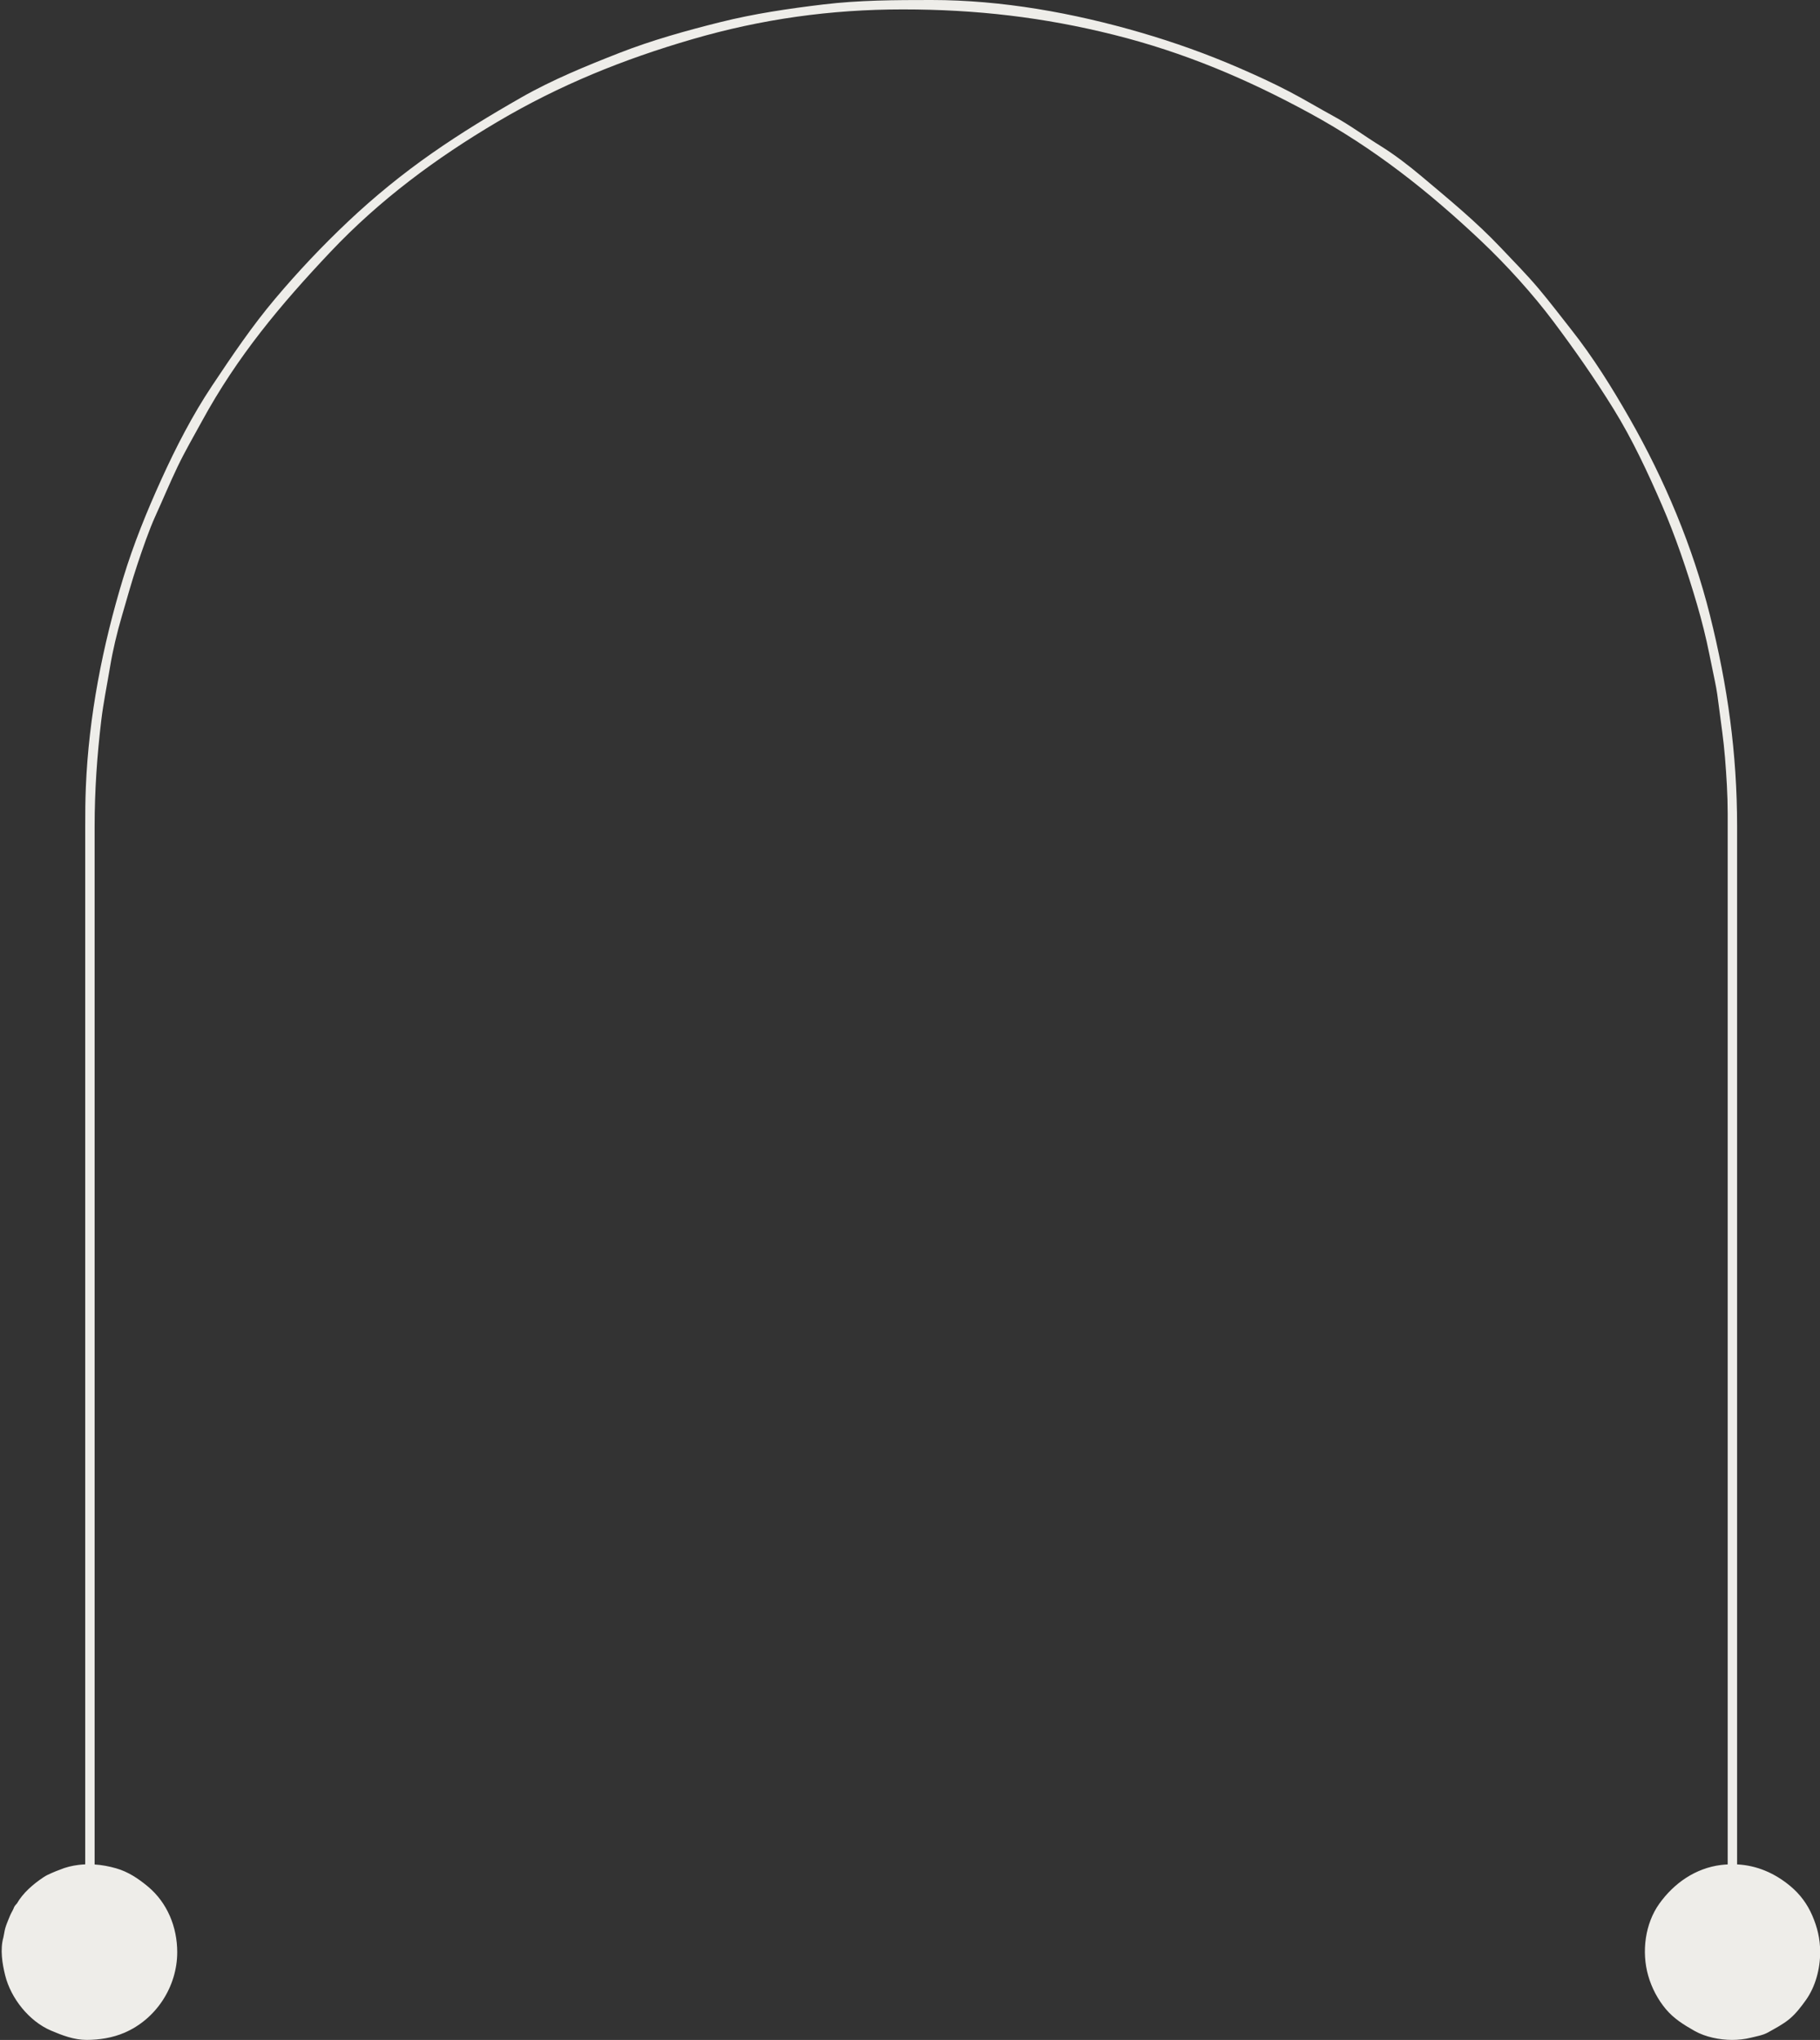 <?xml version="1.0" encoding="UTF-8" standalone="no"?><svg xmlns="http://www.w3.org/2000/svg" xmlns:xlink="http://www.w3.org/1999/xlink" fill="#000000" height="489.6" preserveAspectRatio="xMidYMid meet" version="1" viewBox="-0.4 0.0 437.0 489.6" width="437" zoomAndPan="magnify"><rect x="-0.4" y="0.0" width="437.0" height="489.6" fill="#333333" stroke="none"/><g id="change1_1"><path d="M434.761,459.781c-1.174-2.74-2.9-5.115-5.289-7.105c-3.756-3.131-8.04-4.963-12.778-5.208 c0-5.093,0-10.186,0-15.278c0-13.874,0-27.748,0-41.623c0-18.456,0-36.912,0-55.369c0-19.221,0-38.44,0-57.661 c0-16.165,0-32.33,0-48.495c0-9.292,0-18.584,0-27.875c0-0.937,0-1.874,0-2.811c0-17.544-2.286-33.781-6.518-50.684 c-4.119-16.45-10.894-32.559-19.297-47.258c-4.21-7.364-8.747-14.652-14.014-21.317c-2.236-2.83-5.129-6.627-7.782-9.777 c-2.884-3.421-6.043-6.605-9.116-9.857c-5.882-6.222-12.451-11.605-18.988-17.105c-3.094-2.604-6.568-5.275-10.006-7.4 c-3.724-2.302-7.219-4.917-11.071-7.015c-3.624-1.974-7.149-4.103-10.814-6.013c-3.91-2.039-7.92-3.868-11.964-5.624 c-7.69-3.339-15.526-6.13-23.575-8.479C257.374,3.109,240.147,0,223.248,0c-8.672,0-17.318,0.031-25.943,1.065 c-8.329,1-16.642,2.219-24.786,4.256c-8.188,2.046-16.396,4.331-24.263,7.408c-7.965,3.117-16.083,6.434-23.521,10.681 c-7.389,4.219-14.54,8.559-21.512,13.433c-7.035,4.92-13.764,10.397-20.008,16.289c-6.207,5.856-12.042,12.029-17.541,18.554 c-5.602,6.646-10.204,13.479-15.158,20.902c-4.7,7.045-8.659,14.747-12.162,22.445c-3.507,7.708-6.698,15.566-9.165,23.672 c-4.969,16.326-8.268,33.151-8.98,50.233c-0.131,3.142-0.149,6.272-0.149,9.417c0,5.473,0,10.946,0,16.42 c0,13.874,0,27.748,0,41.622c0,18.456,0,36.913,0,55.369c0,19.22,0,38.44,0,57.66c0,16.165,0,32.33,0,48.496 c0,9.292,0,18.584,0,27.876c0,0.555,0,1.107,0,1.66c-0.54,0.024-1.08,0.067-1.623,0.136c-1.542,0.192-3.1,0.563-4.528,1.176 c-0.14,0.06-0.425,0.162-0.862,0.325c-0.357,0.134-0.706,0.297-1.057,0.447c-0.676,0.291-1.317,0.59-1.932,1 c-2.478,1.651-4.927,3.733-6.419,6.346c0.06-0.104-0.53,0.561-0.621,0.771c-0.126,0.295-0.233,0.605-0.392,0.884 c-0.417,0.725-0.748,1.465-1.042,2.248c-0.172,0.46-0.495,1.188-0.721,1.978c-0.204,0.712-0.348,1.849-0.448,2.199 c-0.822,2.875-0.285,6.3,0.424,9.137c1.376,5.506,5.726,10.992,10.984,13.24c2.671,1.142,5.565,2.249,8.543,2.249 c3.079,0,6.262-0.504,9.104-1.723c7.643-3.278,12.682-11.07,12.682-19.336c0-5.982-2.34-11.862-7.095-15.8 c-2.273-1.883-4.696-3.504-7.575-4.326c-1.702-0.485-3.423-0.808-5.163-0.923c0-5.098,0-10.197,0-15.297c0-13.874,0-27.748,0-41.623 c0-18.456,0-36.912,0-55.369c0-19.221,0-38.44,0-57.661c0-16.165,0-32.33,0-48.495c0-9.292,0-18.584,0-27.875 c0-0.937,0-1.874,0-2.811c0-8.599,0.587-17.073,1.613-25.609c0.481-4.009,1.37-8.368,2.106-12.776 c0.667-3.998,1.658-8.109,2.793-12.001c1.22-4.187,2.383-8.394,3.764-12.532c1.251-3.751,2.852-8.36,4.269-11.475 c1.801-3.956,3.469-7.971,5.347-11.893c1.802-3.765,3.897-7.353,5.895-11.013c8.468-15.516,18.764-27.818,30.799-40.553 c11.823-12.508,25.338-22.521,40.122-31.257c15.008-8.869,30.2-15.002,46.843-19.843c16.611-4.832,33.185-7.144,50.501-7.144 c17.574,0,33.794,1.873,50.699,6.1c16.824,4.206,31.947,10.6,47.095,18.851c15.338,8.355,28.43,18.701,41.01,30.572 c6.205,5.855,12.545,12.896,17.368,19.322c5.029,6.7,9.869,13.597,14.487,21.053c4.535,7.319,8.212,15.237,11.639,23.117 c3.166,7.282,6.032,15.671,8.397,23.769c1.155,3.954,2.161,7.938,2.969,11.979c0.43,2.146,0.877,4.289,1.323,6.431 c0.501,2.4,0.705,4.032,0.983,6.26c0.495,3.945,1.101,7.771,1.447,12.103c0.357,4.464,0.646,8.951,0.646,13.429 c0,1.038,0,2.075,0,3.112c0,5.473,0,10.946,0,16.42c0,13.874,0,27.748,0,41.622c0,18.456,0,36.913,0,55.369c0,19.22,0,38.44,0,57.66 c0,16.165,0,32.33,0,48.496c0,9.292,0,18.584,0,27.876c0,0.557,0,1.114,0,1.671c-0.529,0.029-1.063,0.069-1.604,0.136 c-6.138,0.765-11.293,4.365-14.824,9.308c-3.39,4.747-4.304,11.495-2.653,17.273c0.863,3.023,2.372,5.781,4.191,7.964 c1.941,2.331,4.348,3.812,6.932,5.277c2.584,1.465,6.043,2.166,9.003,2.166c1.505,0,3.068-0.167,4.531-0.533 c1.337-0.333,2.903-0.586,4.115-1.272c1.786-1.014,3.58-1.919,5.176-3.248c1.504-1.253,2.767-2.908,3.902-4.498 c2.328-3.257,3.437-7.548,3.437-11.507C436.641,465.269,435.943,462.538,434.761,459.781z" fill="#eeede9"/></g></svg>